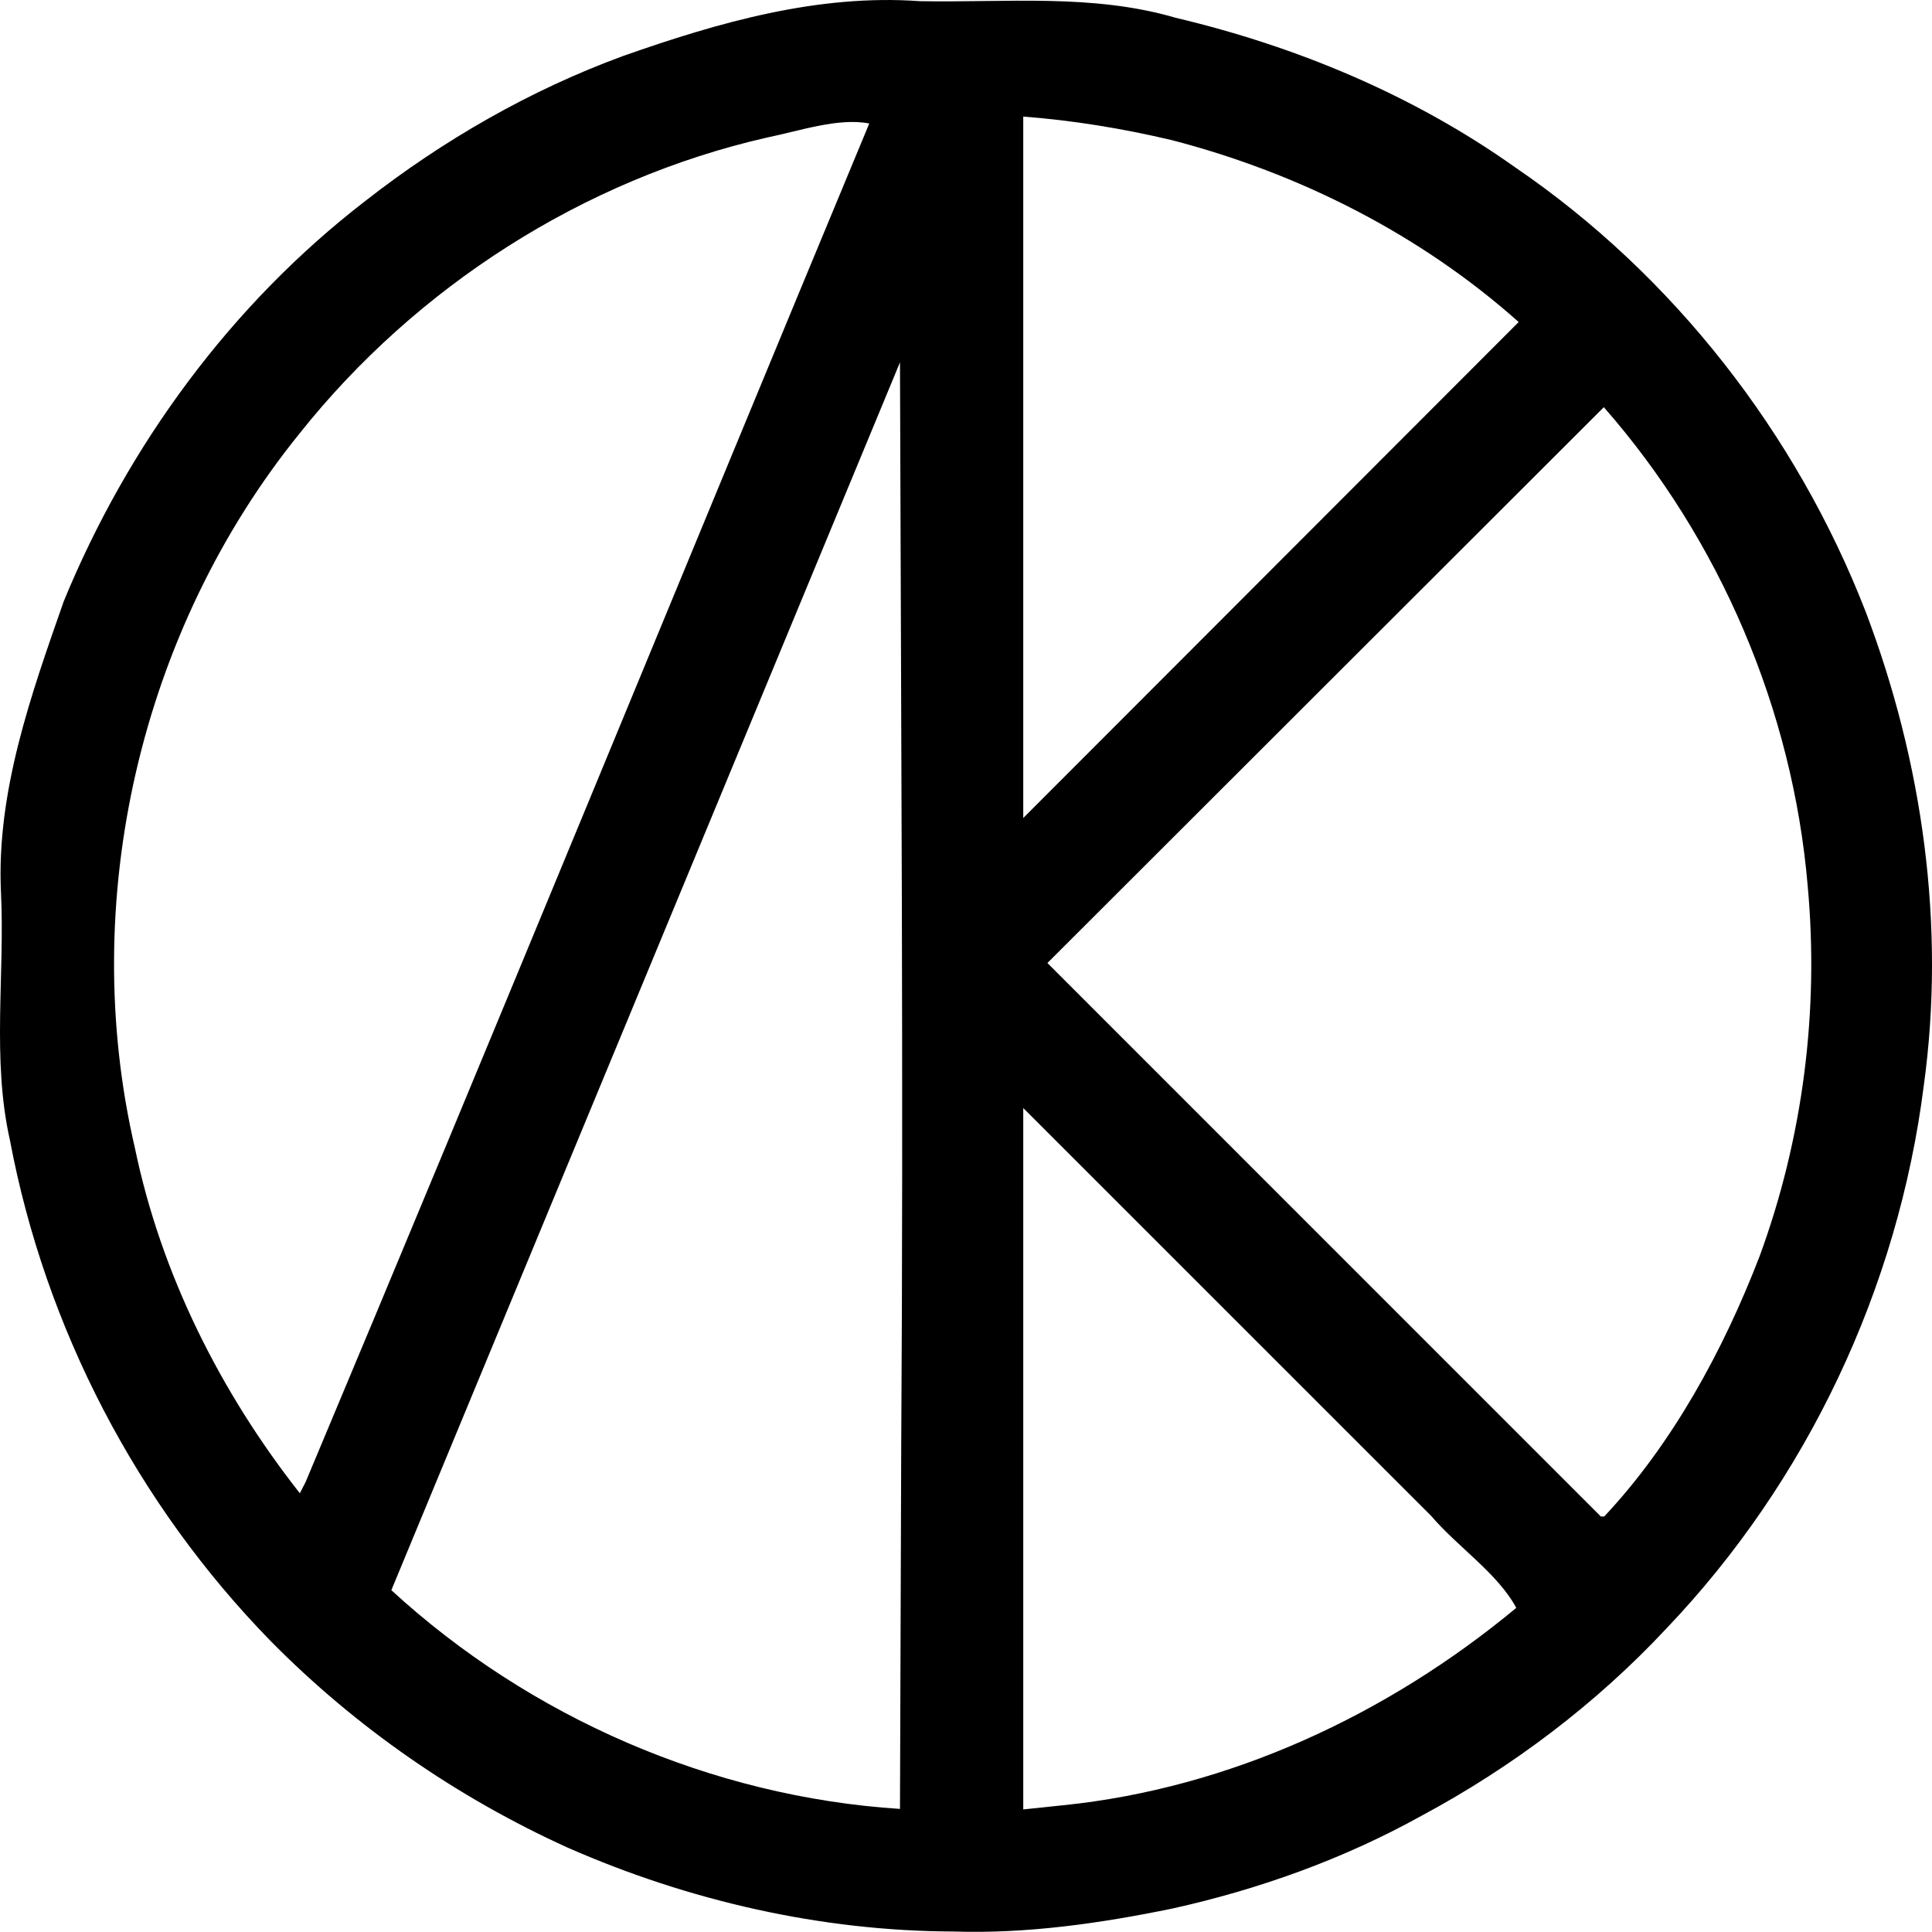 <!-- Created with Inkscape (http://www.inkscape.org/) -->
<svg xmlns:inkscape="http://www.inkscape.org/namespaces/inkscape" xmlns:sodipodi="http://sodipodi.sourceforge.net/DTD/sodipodi-0.dtd" xmlns="http://www.w3.org/2000/svg" xmlns:svg="http://www.w3.org/2000/svg" width="399.706" height="399.673" viewBox="0 0 105.756 105.747" version="1.1" id="svg1" xml:space="preserve" inkscape:export-filename="bitmap.svg" inkscape:export-xdpi="96.07061" inkscape:export-ydpi="96.07061"><sodipodi:namedview id="namedview1" pagecolor="#505050" bordercolor="#ffffff" borderopacity="1" inkscape:showpageshadow="0" inkscape:pageopacity="0" inkscape:pagecheckerboard="1" inkscape:deskcolor="#505050" inkscape:document-units="px"/><defs id="defs1"/><g inkscape:groupmode="layer" id="layer2" inkscape:label="Layer 2" transform="translate(-44.619,-83.695)"><path style="display:inline;fill:#000000" d="m 96.832,189.424 c -7.267,-0.019 -14.516,-1.679 -21.15,-4.596 -6.041,-2.742 -11.588,-6.579 -16.242,-11.299 -7.318,-7.487 -12.342,-17.137 -14.278,-27.426 -1,-4.437 -0.268,-9.059 -0.491,-13.579 -0.251,-5.49 1.647,-10.802 3.438,-15.915 3.512,-8.548 9.169,-16.259 16.505,-21.912 4.258,-3.332 9.033,-6.073 14.108,-7.936 5.214,-1.836 10.659,-3.402 16.241,-3.003 4.692,0.09 9.445,-0.427 14.012,0.911 6.615,1.566 13.01,4.231 18.572,8.178 8.662,5.905 15.402,14.569 19.194,24.325 3.125,8.225 4.39,17.213 3.183,25.956 -1.401,11.061 -6.381,21.631 -14.082,29.702 -3.842,4.121 -8.436,7.59 -13.399,10.252 -4.265,2.369 -8.899,4.032 -13.652,5.085 -3.925,0.807 -7.944,1.387 -11.959,1.257 z m -2.881,-26.489 c 0.129,-19.802 -0.012,-39.603 -0.068,-59.405 -9.281,22.403 -18.562,44.806 -27.842,67.21 7.582,6.965 17.559,11.311 27.842,11.973 0.023,-6.593 0.045,-13.185 0.068,-19.778 z m 8.862,19.578 c 9.129,-0.934 17.776,-4.968 24.805,-10.805 -1.021,-1.895 -3.188,-3.314 -4.651,-5.026 -7.446,-7.444 -14.891,-14.889 -22.336,-22.333 0,12.797 0,25.595 0,38.392 0.728,-0.076 1.455,-0.152 2.183,-0.229 z m 29.621,-15.808 c 3.722,-3.965 6.516,-9.085 8.499,-14.231 2.378,-6.468 3.269,-13.447 2.636,-20.305 -0.821,-9.606 -4.798,-18.936 -11.158,-26.185 -10.152,10.142 -20.305,20.284 -30.457,30.425 10.098,10.099 20.195,20.198 30.293,30.297 z m -71.083,-1.892 c 10.386,-24.739 20.55,-49.58 30.851,-74.358 -1.694,-0.331 -3.812,0.407 -5.615,0.773 -10.023,2.288 -19.173,8.156 -25.562,16.184 -8.734,10.79 -12.162,25.624 -9.016,39.148 1.434,6.894 4.68,13.352 9.023,18.875 0.106,-0.207 0.212,-0.415 0.319,-0.622 z m 52.839,-49.916 c 4.52,-4.525 9.04,-9.049 13.56,-13.574 -5.39,-4.805 -12.025,-8.154 -18.997,-9.96 -2.675,-0.632 -5.38,-1.077 -8.122,-1.287 0,12.798 0,25.597 0,38.395 4.52,-4.525 9.04,-9.049 13.56,-13.574 z" id="path3-6"/></g></svg>
